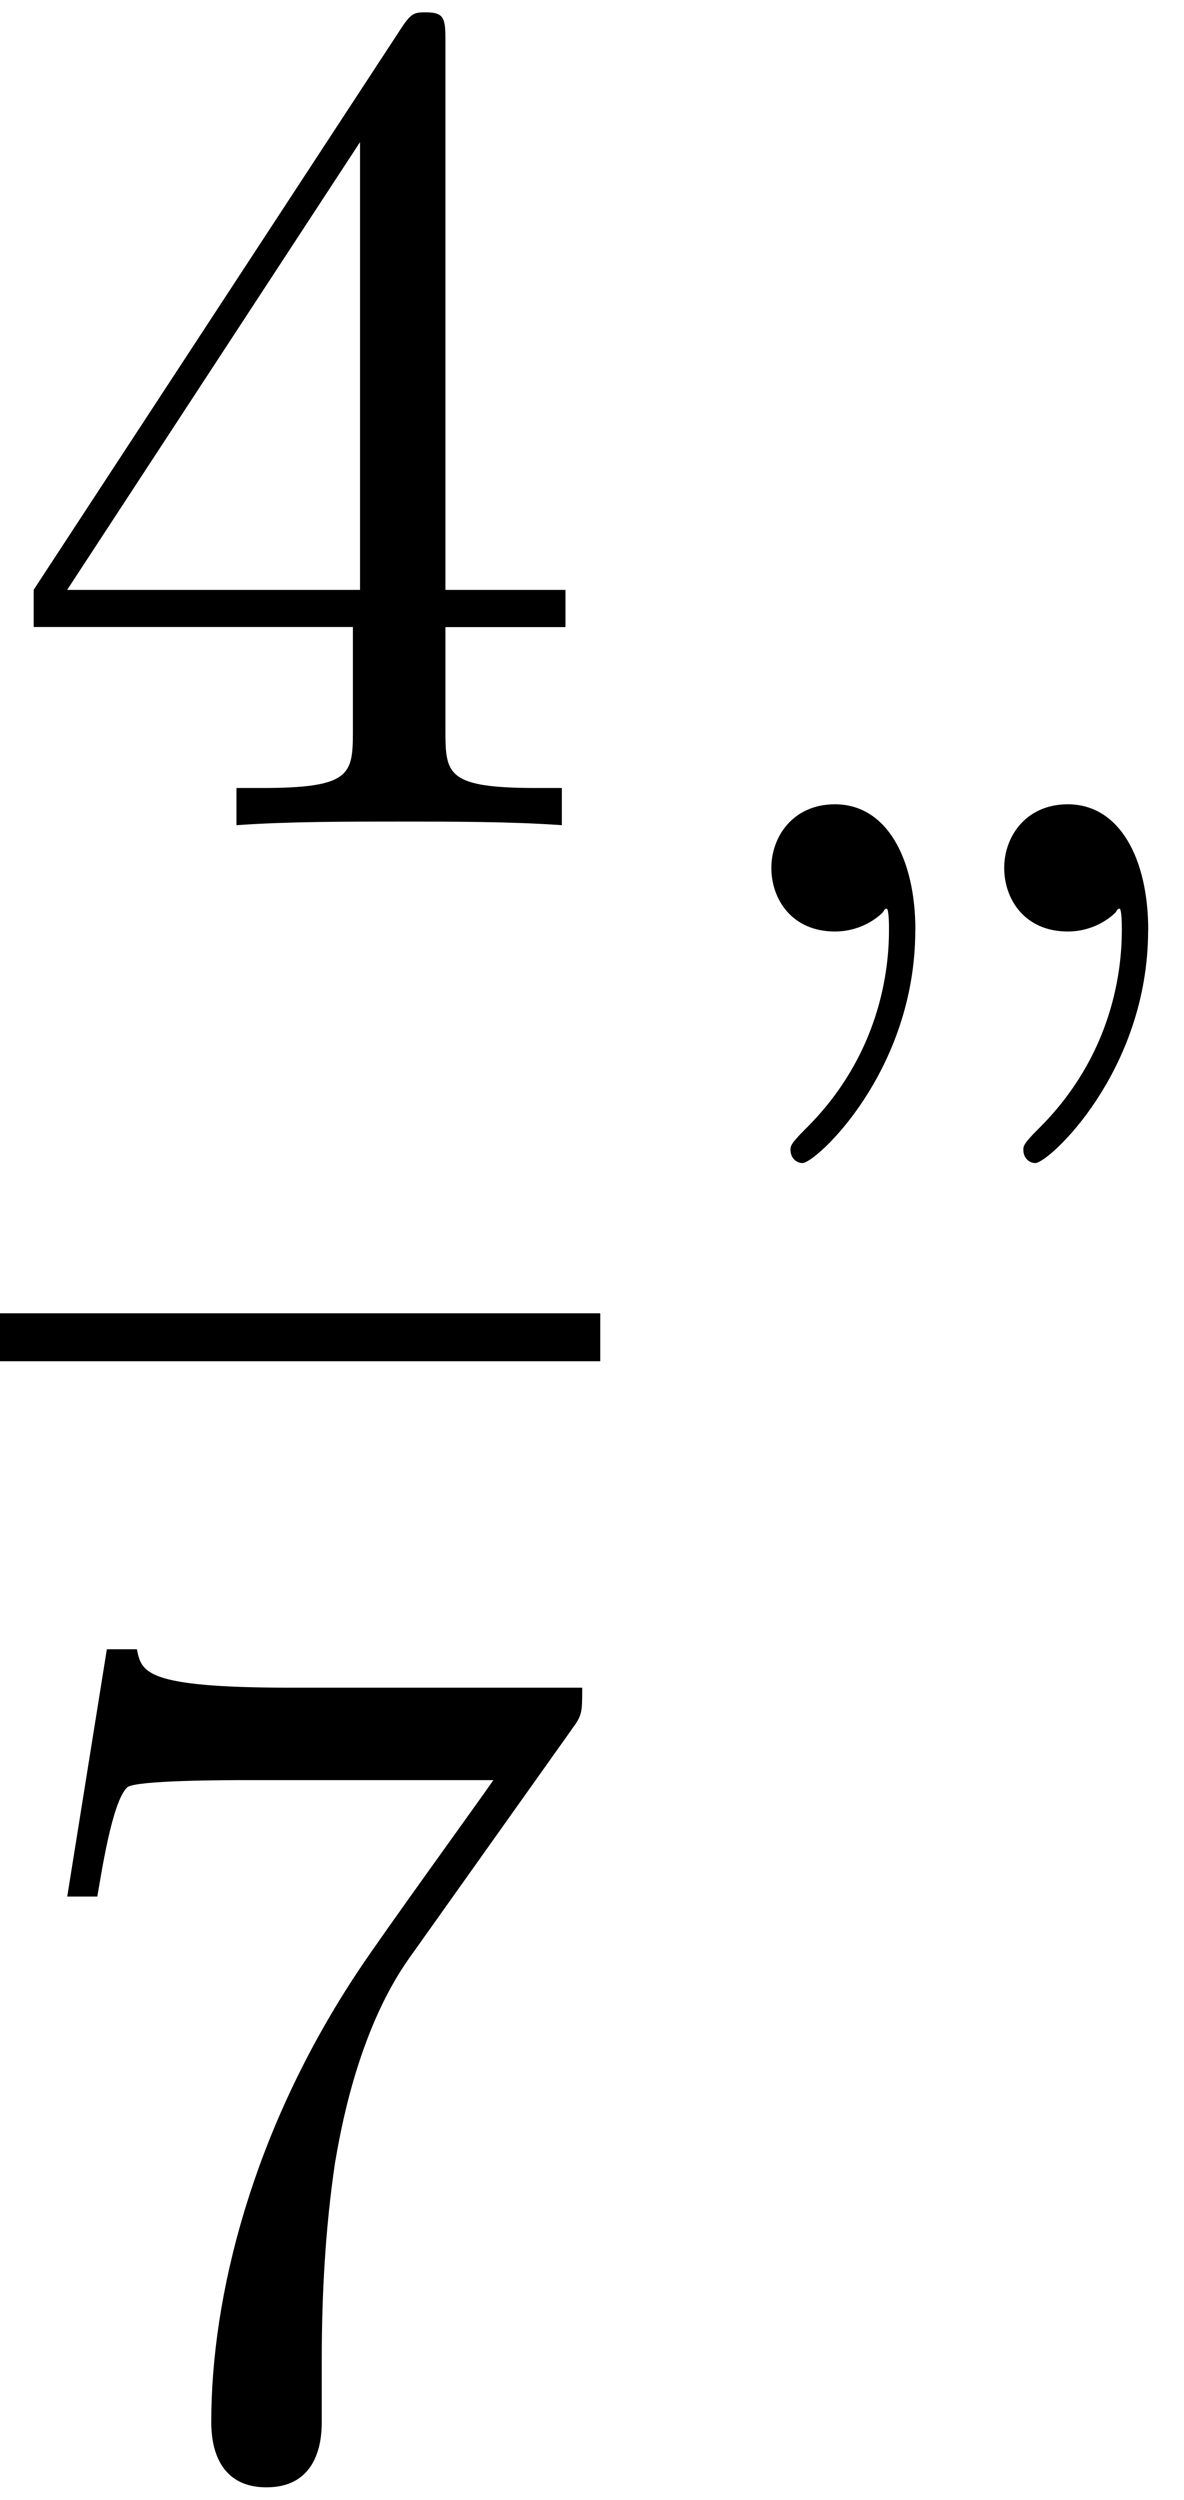 <?xml version='1.0' encoding='UTF-8'?>
<!-- This file was generated by dvisvgm 3.4.3 -->
<svg xmlns="http://www.w3.org/2000/svg" xmlns:xlink="http://www.w3.org/1999/xlink" width="18" height="38" viewBox="1873.215 1482.748 10.76 22.715">
<defs>
<path id='g0-34' d='m1.669-6.425c0-.655-.262-1.145-.731-1.145c-.382 0-.578 .295-.578 .578s.185 .578 .578 .578c.218 0 .371-.109 .436-.175c.011-.022 .022-.033 .033-.033c.022 0 .022 .153 .022 .196c0 .349-.076 1.135-.764 1.811c-.131 .131-.131 .153-.131 .185c0 .076 .055 .12 .109 .12c.12 0 1.025-.829 1.025-2.116zm2.116 0c0-.655-.262-1.145-.731-1.145c-.382 0-.578 .295-.578 .578s.185 .578 .578 .578c.218 0 .371-.109 .436-.175c.011-.022 .022-.033 .033-.033c.022 0 .022 .153 .022 .196c0 .349-.076 1.135-.764 1.811c-.131 .131-.131 .153-.131 .185c0 .076 .055 .12 .109 .12c.12 0 1.025-.829 1.025-2.116z'/>
<path id='g0-52' d='m3.207-1.8v.949c0 .393-.022 .513-.829 .513h-.229v.338c.447-.033 1.015-.033 1.473-.033s1.036 0 1.484 .033v-.338h-.229c-.807 0-.829-.12-.829-.513v-.949h1.091v-.338h-1.091v-4.964c0-.218 0-.284-.175-.284c-.098 0-.131 0-.218 .131l-3.349 5.116v.338h2.902zm.065-.338h-2.662l2.662-4.069v4.069z'/>
<path id='g0-55' d='m5.193-6.644c.098-.131 .098-.153 .098-.382h-2.651c-1.331 0-1.353-.142-1.396-.349h-.273l-.36 2.247h.273c.033-.175 .131-.862 .273-.993c.076-.065 .927-.065 1.069-.065h2.258c-.12 .175-.982 1.364-1.222 1.724c-.982 1.473-1.342 2.989-1.342 4.102c0 .109 0 .6 .502 .6s.502-.491 .502-.6v-.556c0-.6 .033-1.2 .12-1.789c.044-.251 .196-1.189 .676-1.865l1.473-2.073z'/>
</defs>
<g id='page1'>
<!--start 1872.019782 1497.626196 -->
<use x='1873.215' y='1490.246' xlink:href='#g0-52'/>
<rect x='1873.215' y='1494.681' height='.436' width='5.455'/>
<use x='1873.215' y='1505.109' xlink:href='#g0-55'/>
<use x='1879.865' y='1497.626' xlink:href='#g0-34'/>
</g>
<script type="text/ecmascript">if(window.parent.postMessage)window.parent.postMessage("9.83197|13.5|28.5|"+window.location,"*");</script>
</svg>